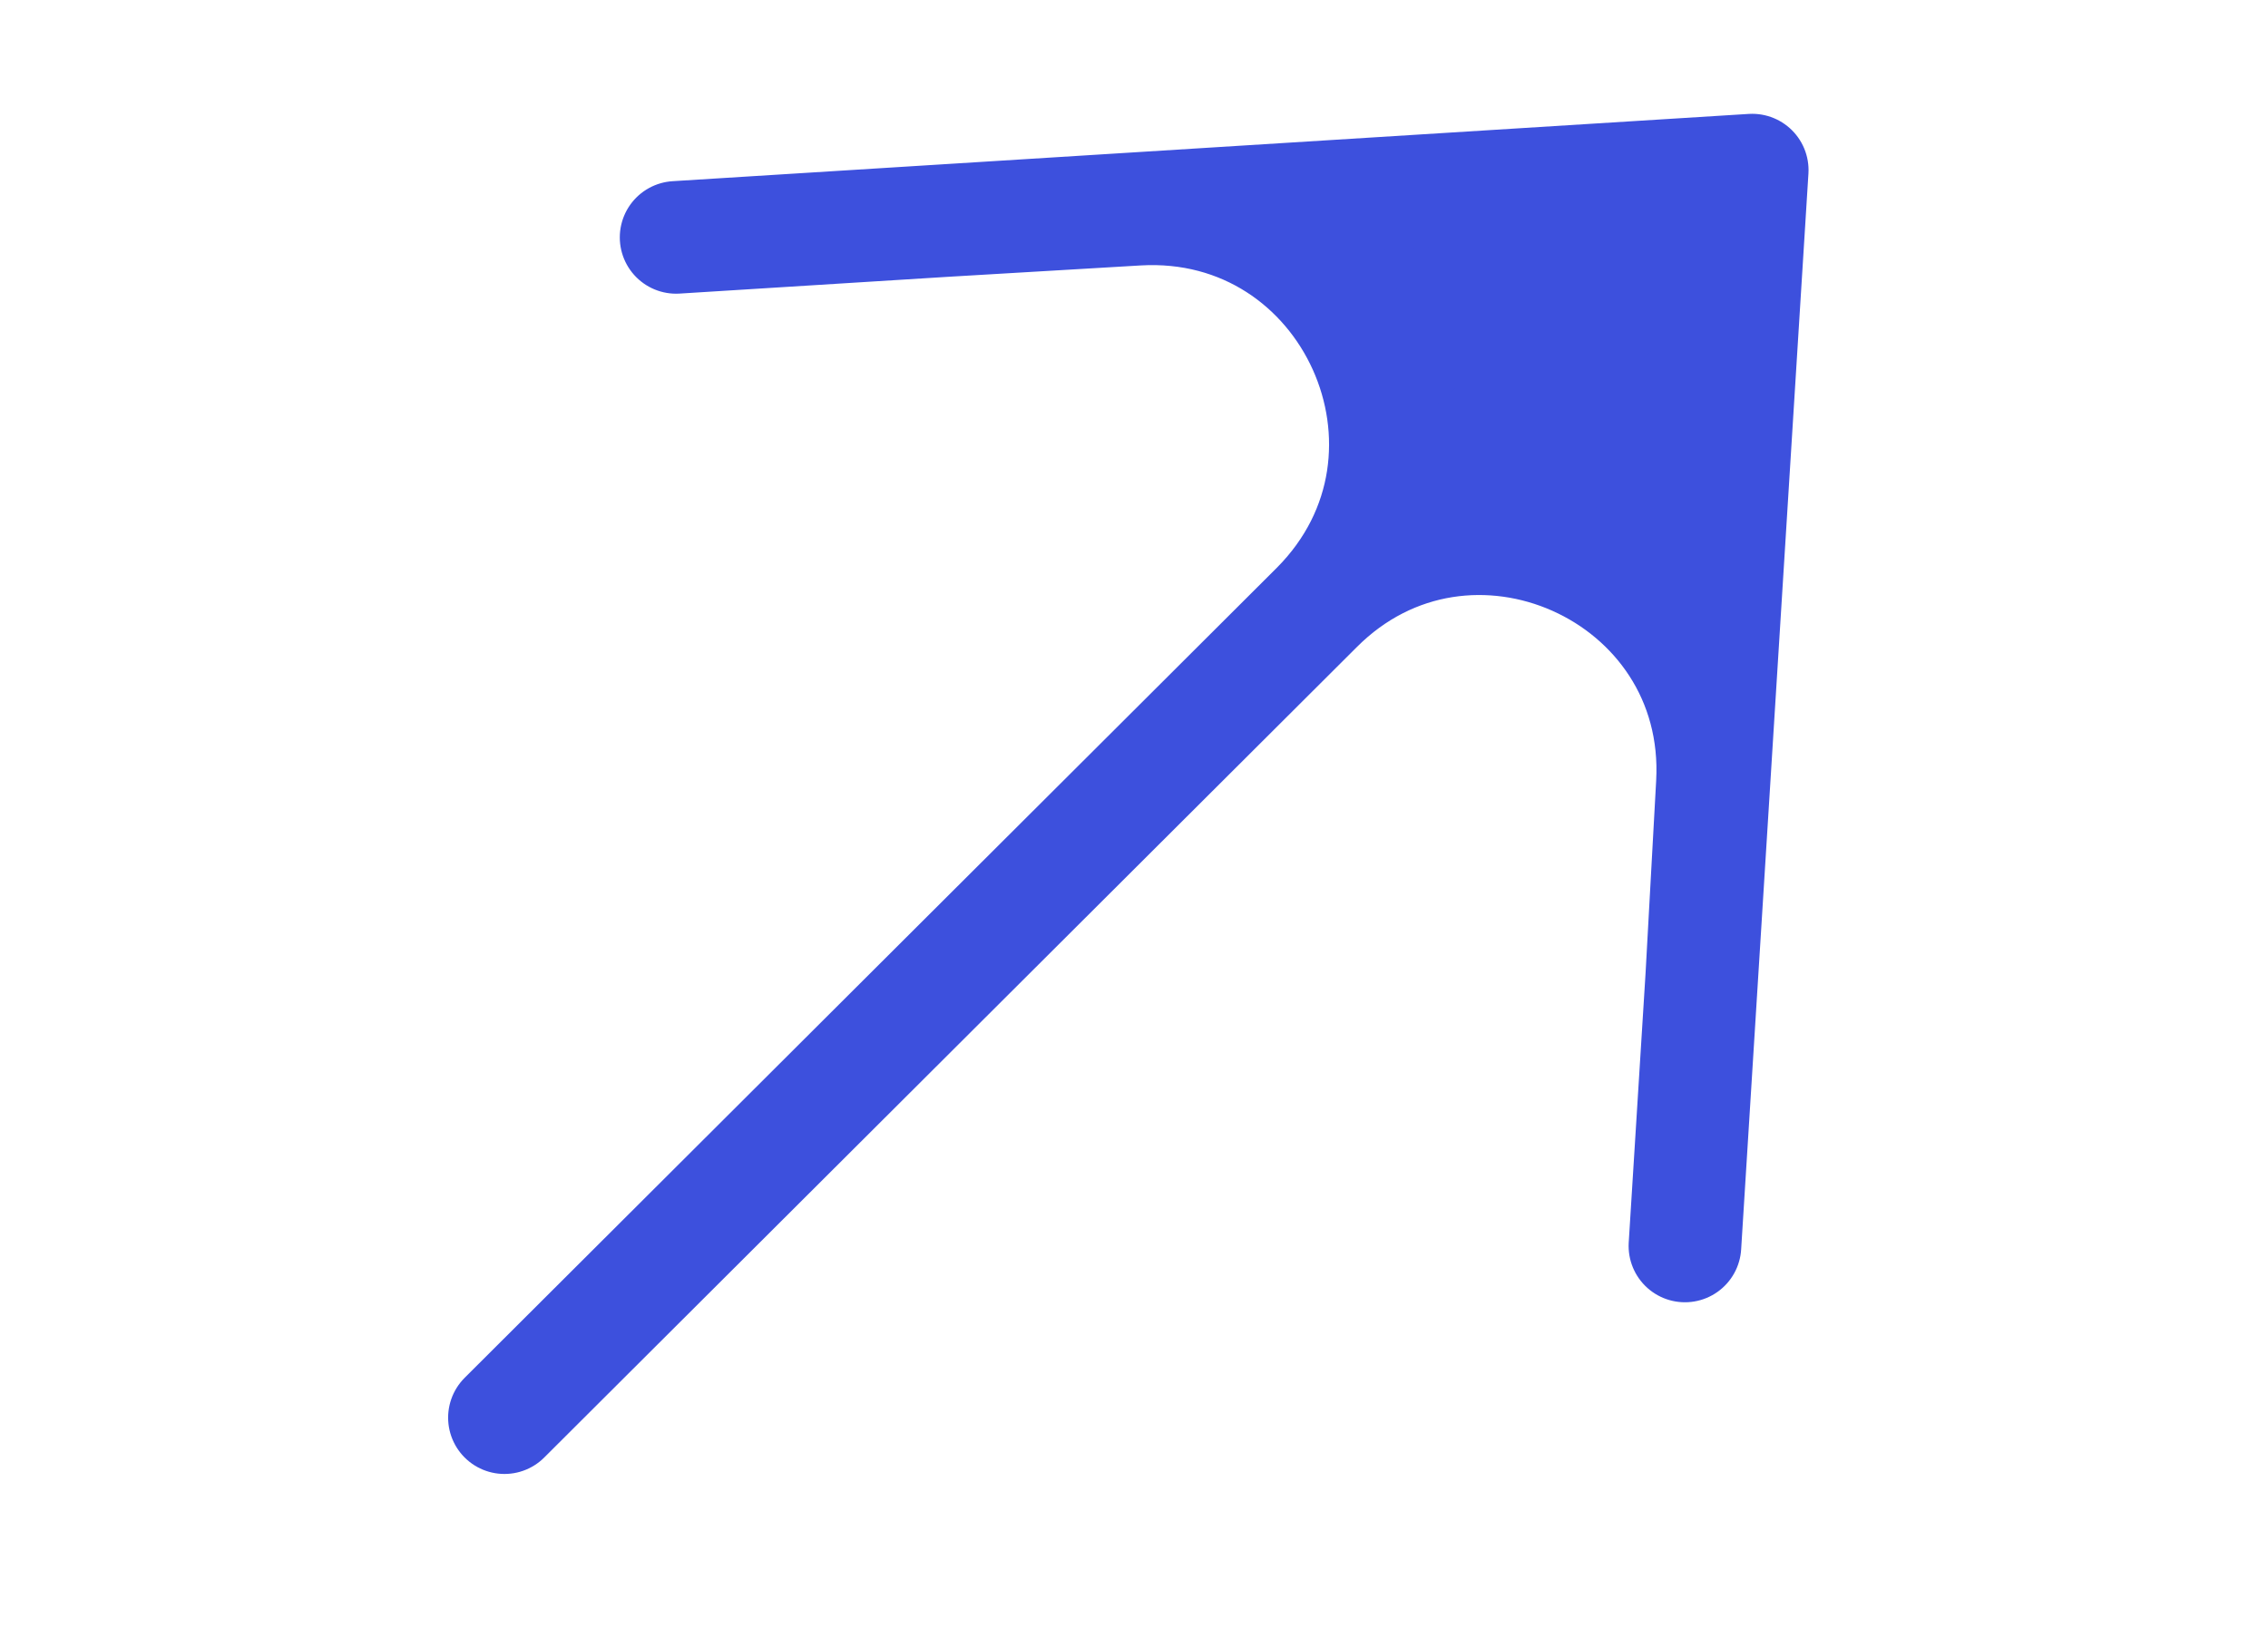 <?xml version="1.0" encoding="utf-8"?>
<svg xmlns="http://www.w3.org/2000/svg" fill="none" height="100%" overflow="visible" preserveAspectRatio="none" style="display: block;" viewBox="0 0 36 26" width="100%">
<g id="Frame 83">
<g id="Vector 8">
<path d="M27.012 15.512L27.813 2.701L20.9 9.646C23.284 7.25 27.366 9.068 27.181 12.443L27.012 15.512Z" fill="#3D50DD"/>
<path d="M27.813 2.701L19.272 3.235L15.002 3.502L18.051 3.322C21.454 3.122 23.305 7.23 20.9 9.646L27.813 2.701Z" fill="#3D50DD"/>
<path d="M8.007 22.508L20.9 9.646M27.813 2.701L19.272 3.235L15.002 3.502M27.813 2.701L27.012 15.512M27.813 2.701L20.9 9.646M10.732 3.769L15.002 3.502M26.745 19.782L27.012 15.512M15.002 3.502L18.051 3.322C21.454 3.122 23.305 7.23 20.9 9.646M27.012 15.512L27.181 12.443C27.366 9.068 23.284 7.25 20.9 9.646" stroke="#3D50DD" stroke-linecap="round" stroke-width="1.788"/>
</g>
</g>
</svg>